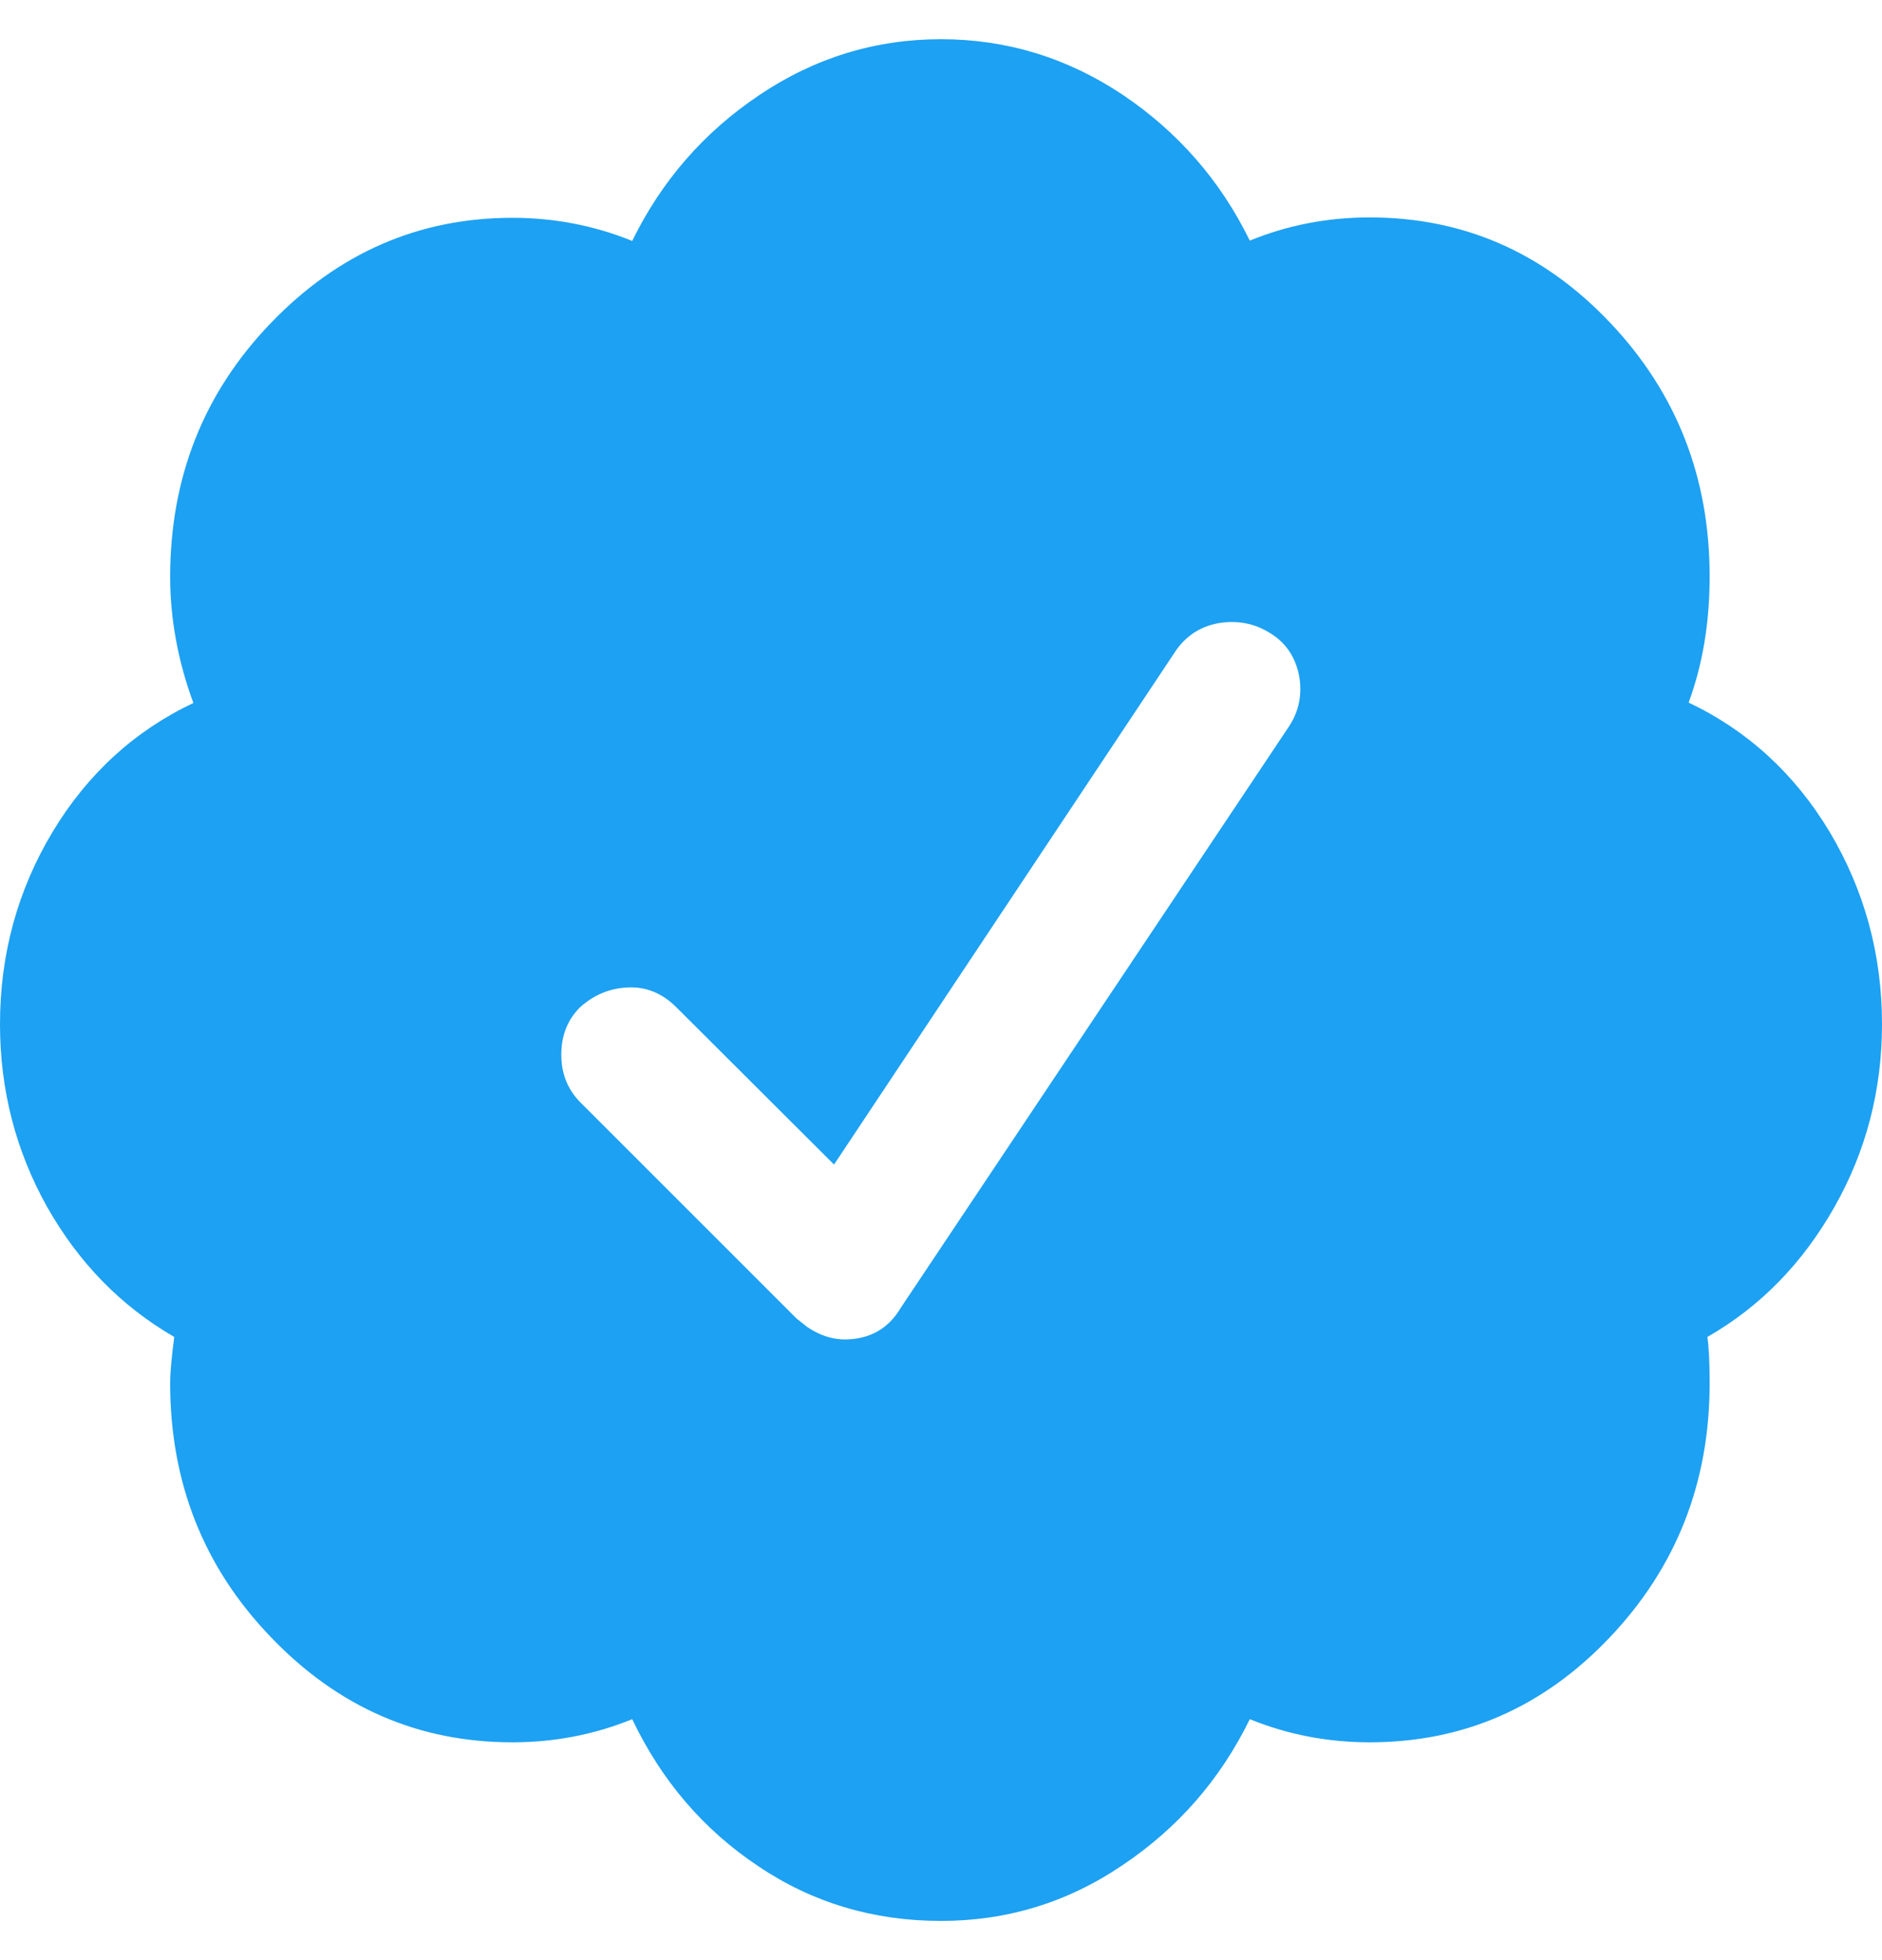 <svg width="24" height="25" viewBox="0 0 24 25" fill="none" xmlns="http://www.w3.org/2000/svg">
<path d="M24 13.062C24 13.902 23.798 14.68 23.395 15.392C22.992 16.105 22.453 16.663 21.773 17.052C21.792 17.178 21.802 17.375 21.802 17.642C21.802 18.913 21.375 19.991 20.531 20.881C19.683 21.777 18.661 22.222 17.466 22.222C16.931 22.222 16.42 22.123 15.938 21.927C15.562 22.695 15.023 23.314 14.316 23.788C13.613 24.266 12.839 24.5 12 24.5C11.142 24.5 10.364 24.27 9.67 23.802C8.972 23.337 8.438 22.714 8.062 21.927C7.58 22.123 7.073 22.222 6.534 22.222C5.339 22.222 4.312 21.777 3.455 20.881C2.597 19.991 2.17 18.908 2.17 17.642C2.17 17.502 2.189 17.305 2.222 17.052C1.542 16.658 1.003 16.105 0.6 15.392C0.202 14.68 0 13.902 0 13.062C0 12.172 0.225 11.352 0.67 10.611C1.116 9.87 1.716 9.322 2.466 8.966C2.269 8.431 2.17 7.892 2.17 7.358C2.17 6.092 2.597 5.009 3.455 4.119C4.312 3.228 5.339 2.778 6.534 2.778C7.069 2.778 7.58 2.877 8.062 3.073C8.438 2.305 8.977 1.686 9.684 1.212C10.387 0.739 11.161 0.5 12 0.5C12.839 0.5 13.613 0.739 14.316 1.208C15.019 1.681 15.562 2.3 15.938 3.069C16.42 2.872 16.927 2.773 17.466 2.773C18.661 2.773 19.683 3.219 20.531 4.114C21.38 5.009 21.802 6.088 21.802 7.353C21.802 7.944 21.712 8.478 21.534 8.961C22.284 9.317 22.884 9.866 23.33 10.606C23.775 11.352 24 12.172 24 13.062ZM11.489 16.677L16.444 9.256C16.57 9.059 16.608 8.844 16.566 8.614C16.519 8.384 16.402 8.202 16.205 8.08C16.008 7.953 15.792 7.911 15.562 7.944C15.328 7.981 15.141 8.094 15 8.291L10.636 14.853L8.625 12.847C8.447 12.669 8.241 12.584 8.011 12.594C7.777 12.603 7.575 12.688 7.397 12.847C7.237 13.006 7.158 13.208 7.158 13.452C7.158 13.691 7.237 13.892 7.397 14.056L10.158 16.817L10.294 16.925C10.453 17.033 10.617 17.084 10.777 17.084C11.091 17.08 11.33 16.948 11.489 16.677Z" fill="#1DA1F2"/>
</svg>
